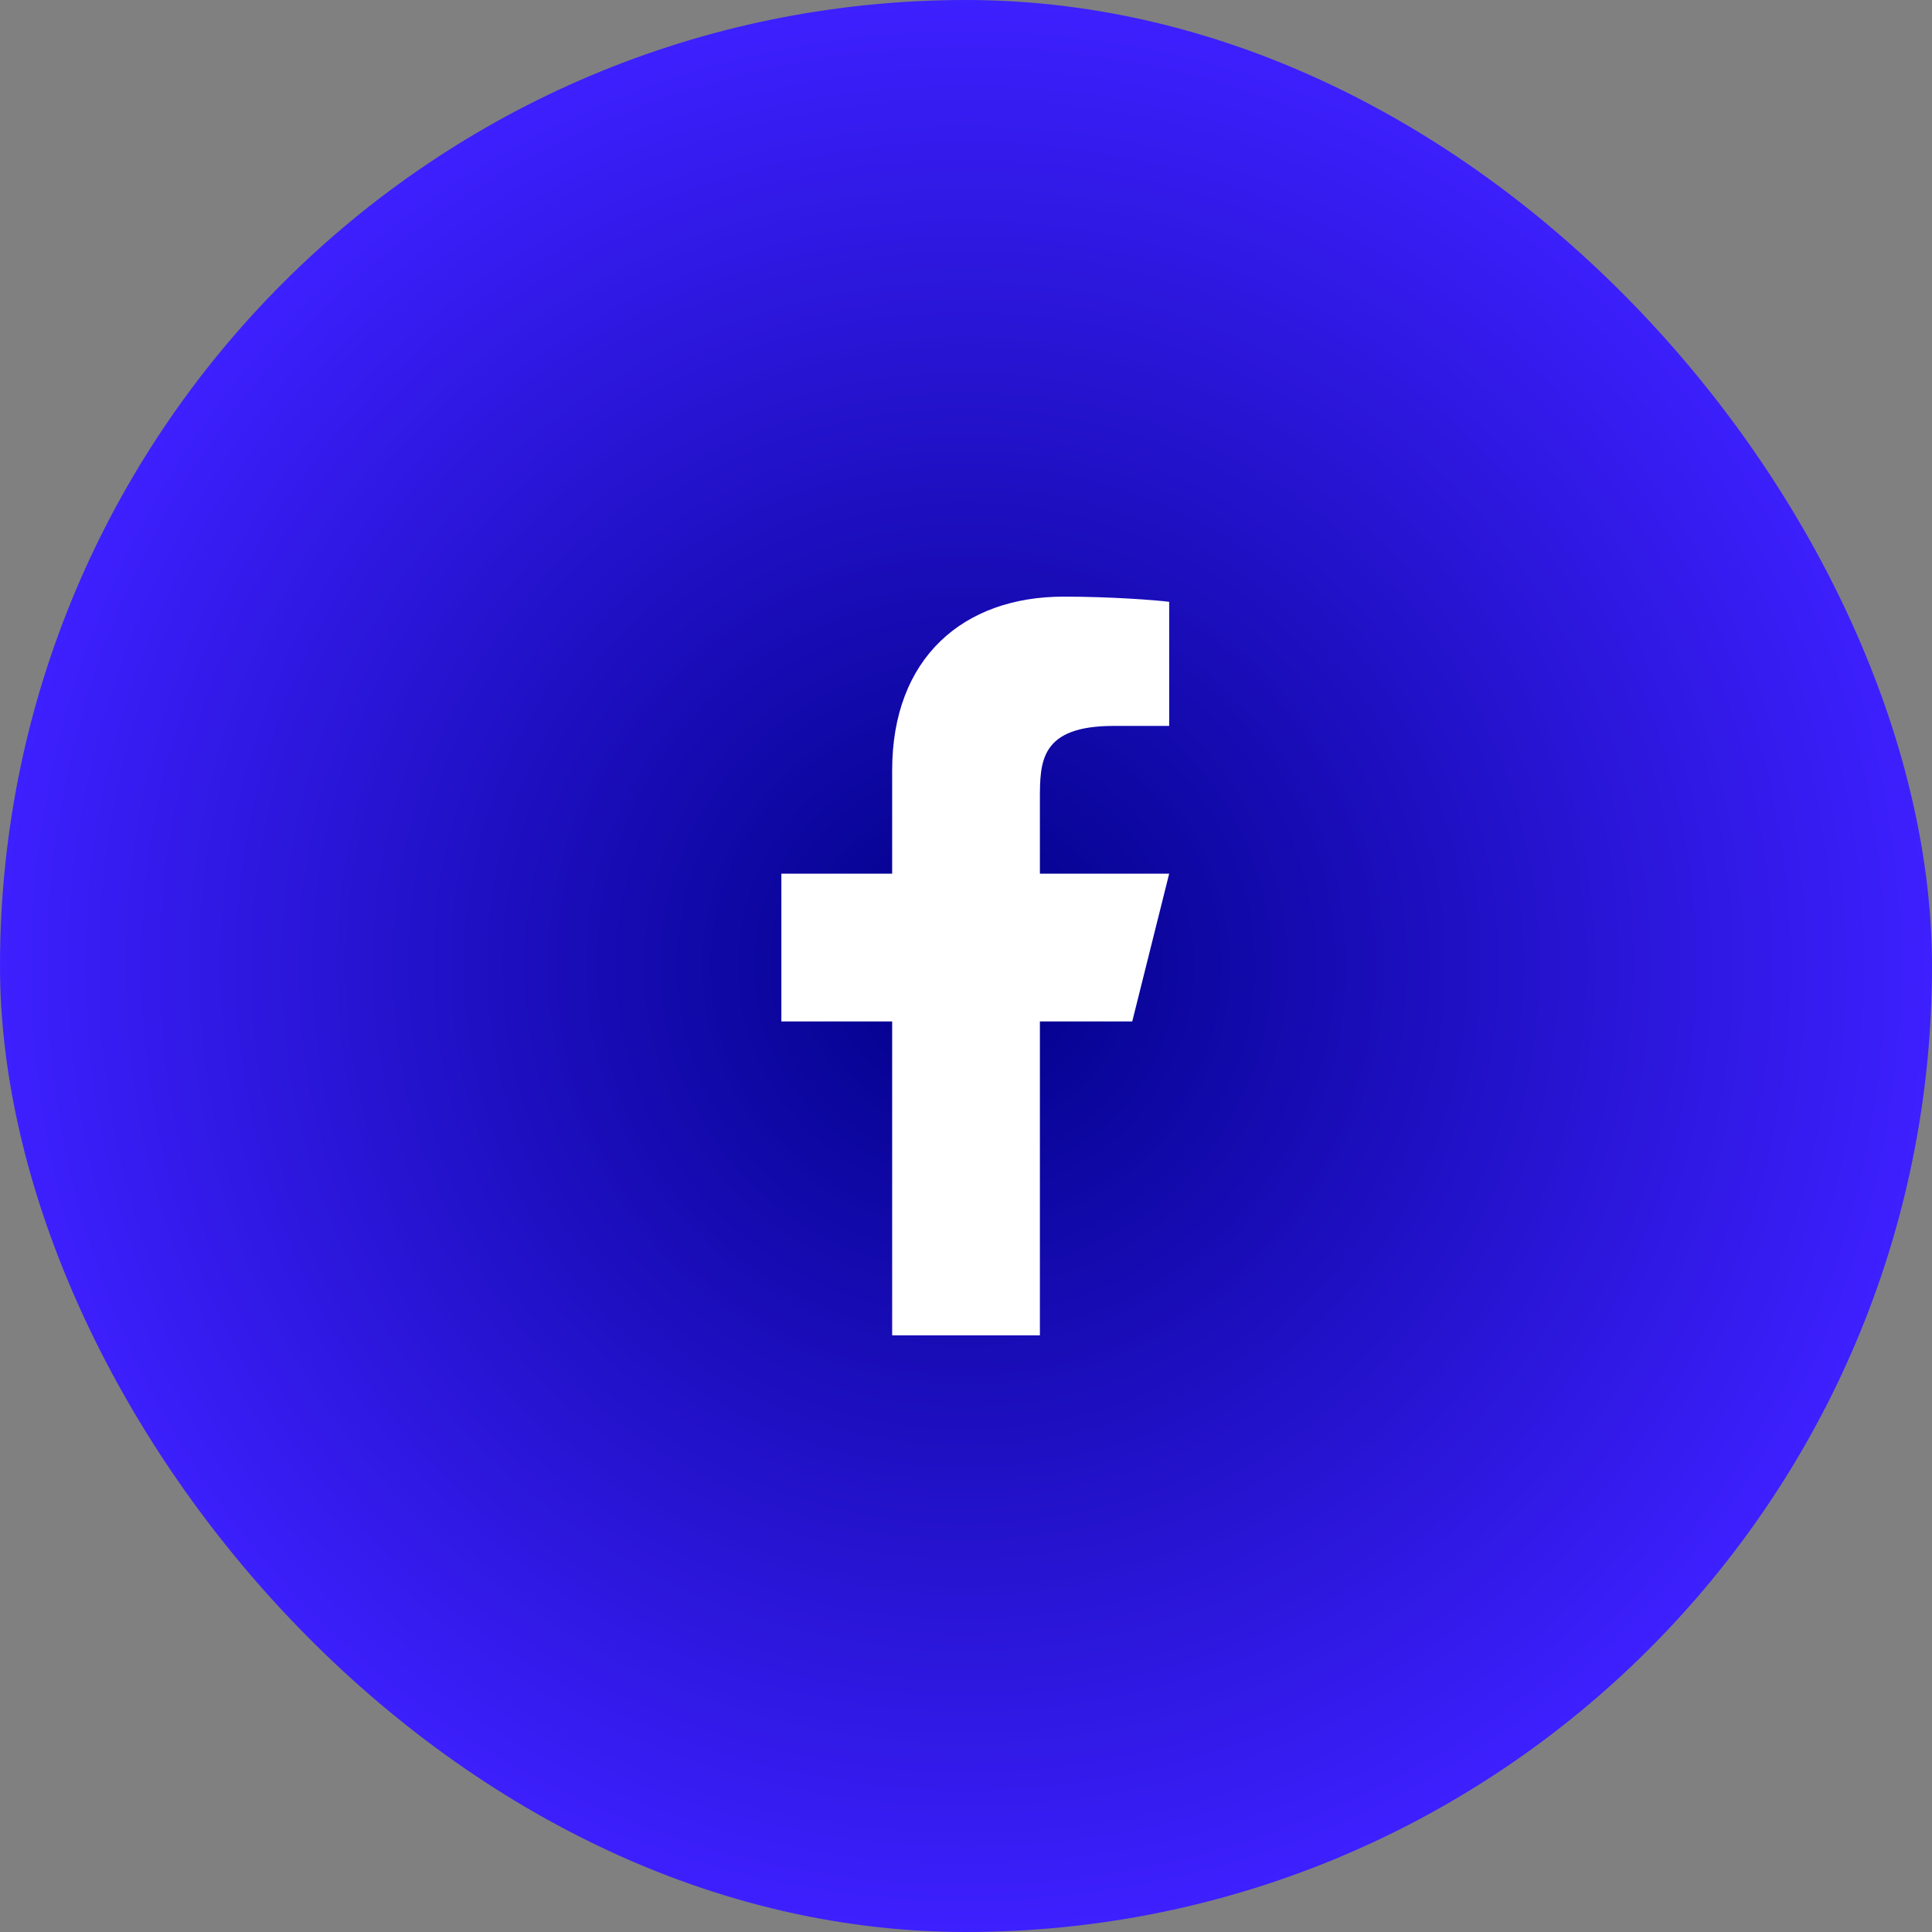 <?xml version="1.0" encoding="UTF-8"?> <svg xmlns="http://www.w3.org/2000/svg" width="60" height="60" viewBox="0 0 60 60" fill="none"><rect x="0" y="0" width="60" height="60" fill="#808080" stroke="none"/><rect width="60" height="60" rx="30" fill="url(#paint0_radial_287_441)"></rect><path d="M32.295 31.721H35.163L36.31 27.132H32.295V24.838C32.295 23.657 32.295 22.544 34.589 22.544H36.31V18.69C35.936 18.641 34.524 18.529 33.033 18.529C29.918 18.529 27.707 20.43 27.707 23.921V27.132H24.266V31.721H27.707V41.471H32.295V31.721Z" fill="white"></path><defs><radialGradient id="paint0_radial_287_441" cx="0" cy="0" r="1" gradientUnits="userSpaceOnUse" gradientTransform="translate(30 30) rotate(90) scale(30)"><stop stop-color="#000087"></stop><stop offset="1" stop-color="#3E20FF"></stop></radialGradient></defs></svg> 